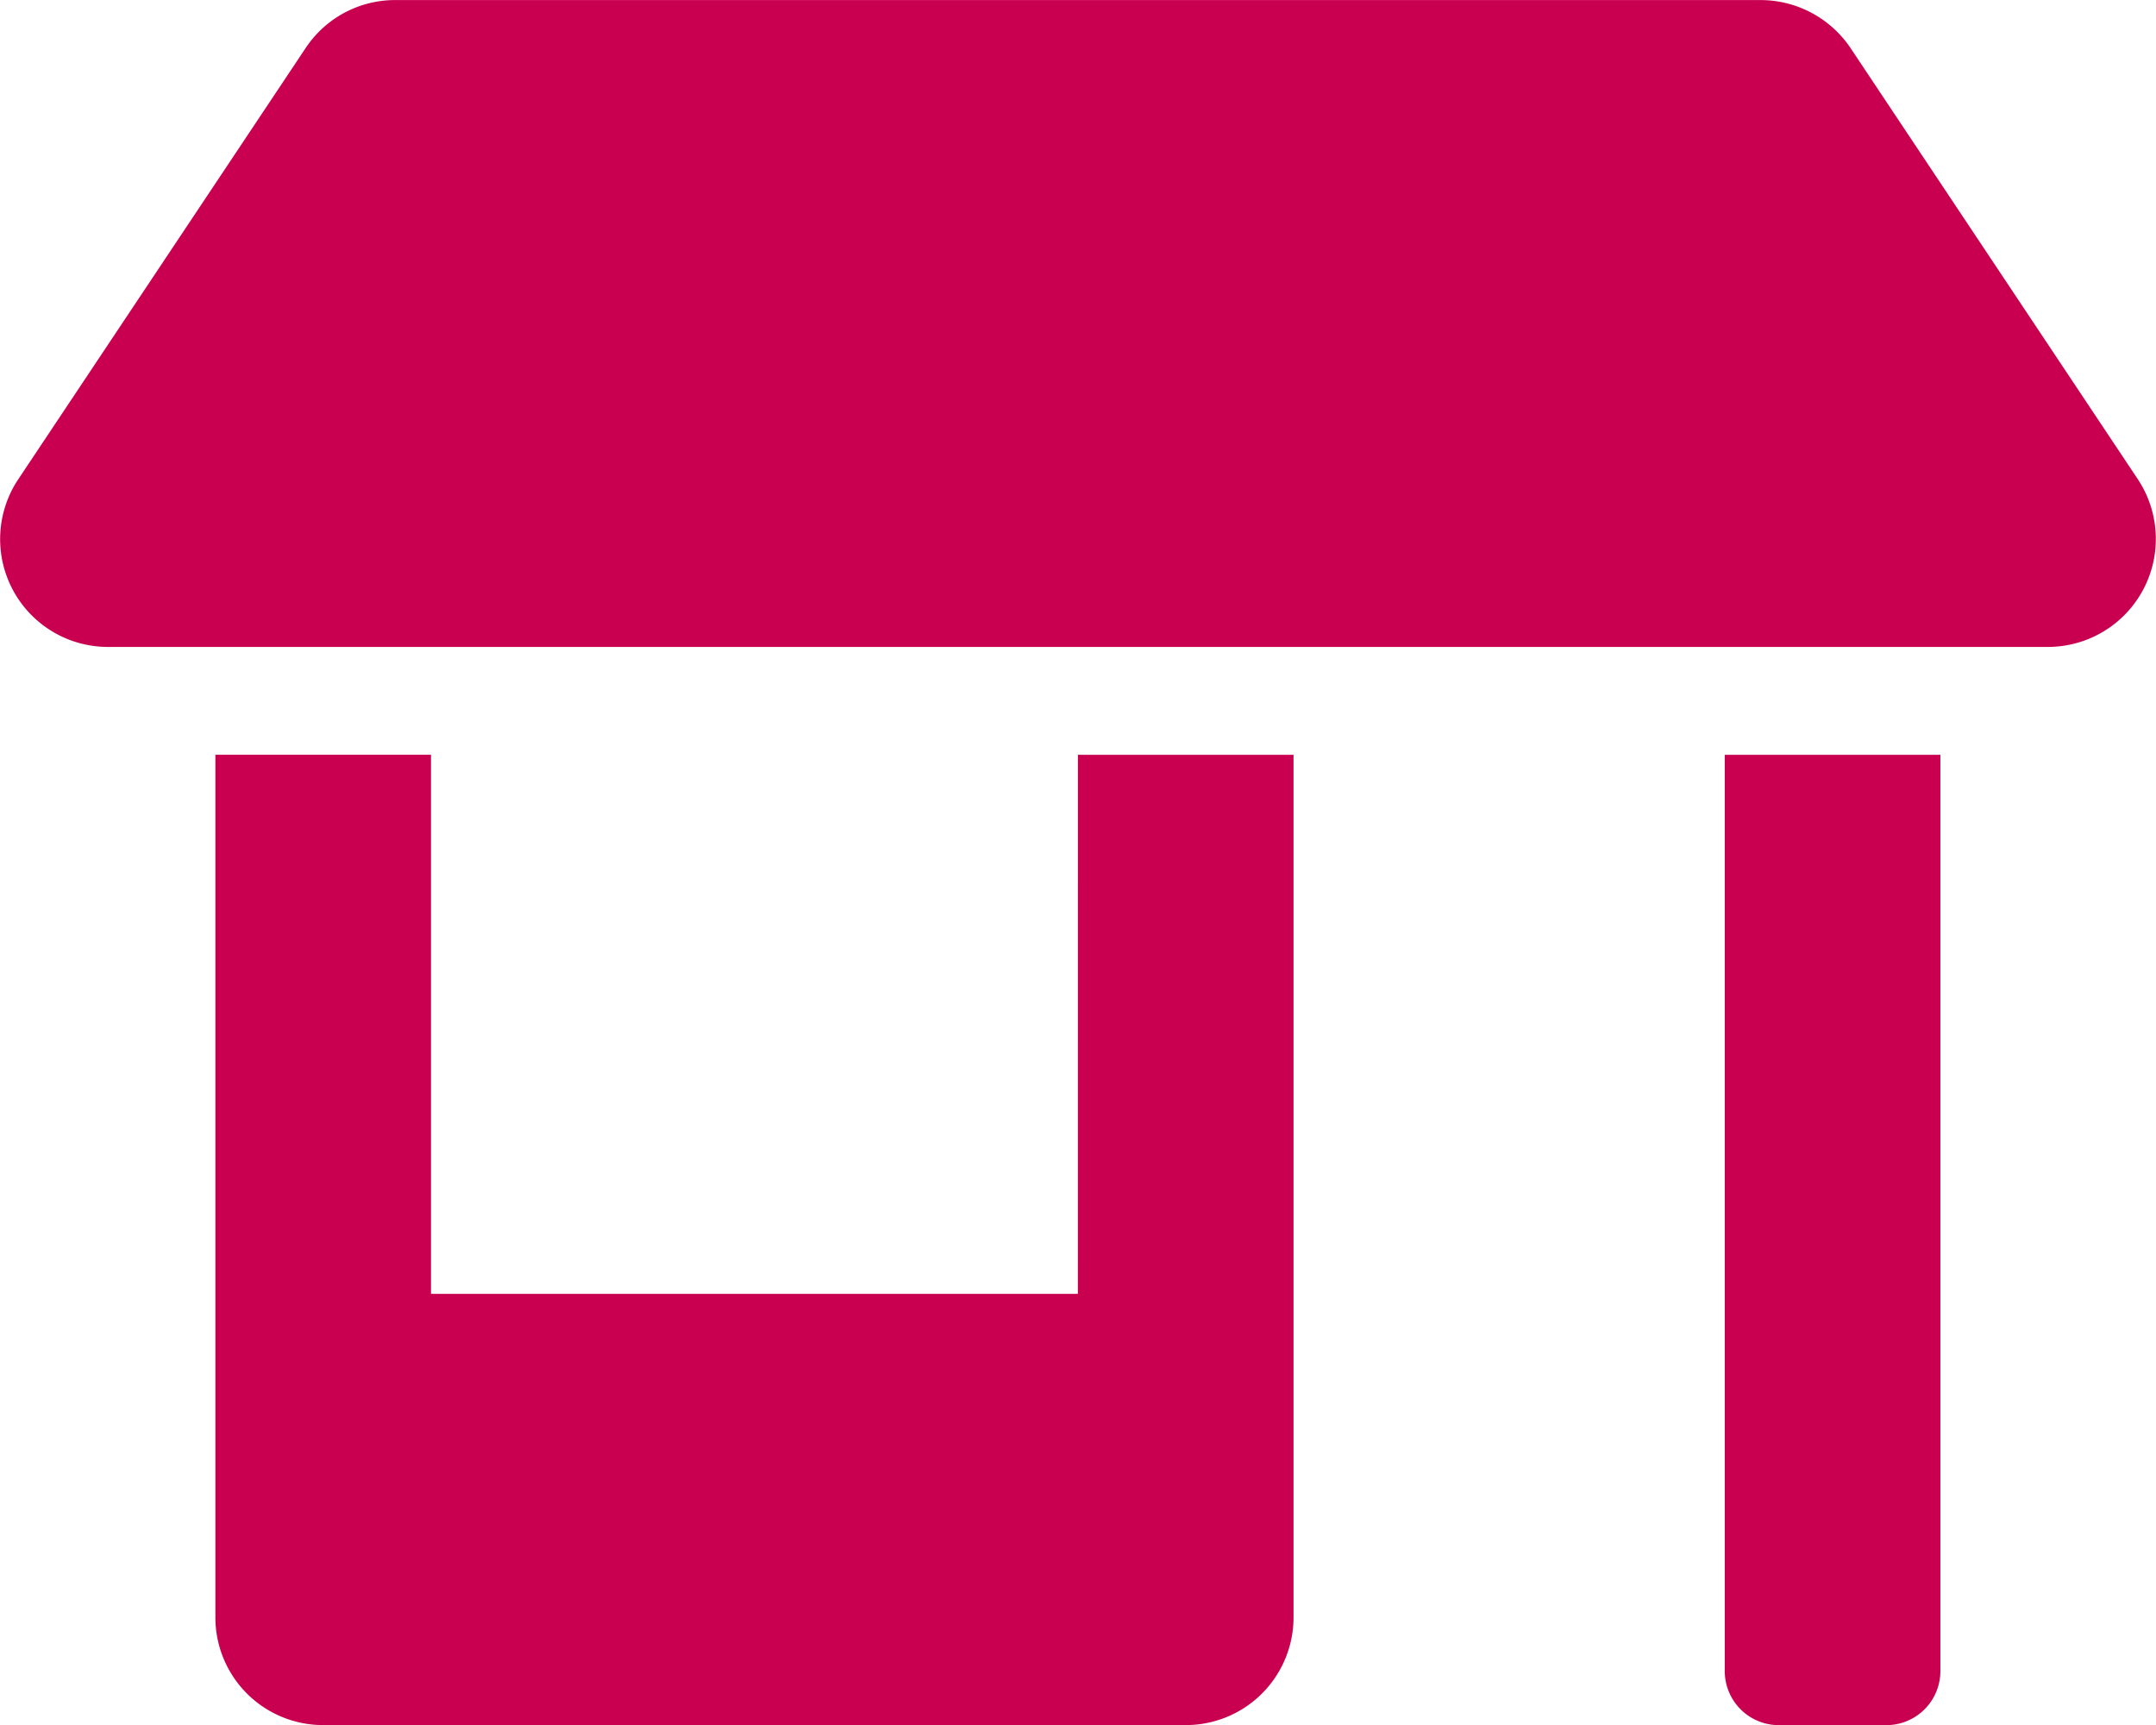 <svg xmlns="http://www.w3.org/2000/svg" width="37.057" height="29.647" viewBox="0 0 37.057 29.647"><path d="M1076.517,1289.024h-33.348a1.853,1.853,0,0,1-1.541-2.883l4.94-7.412a1.845,1.845,0,0,1,1.54-.822h23.463a1.867,1.867,0,0,1,1.547.822l4.939,7.412A1.856,1.856,0,0,1,1076.517,1289.024Zm-16.677,1.854h3.706V1305.7a1.851,1.851,0,0,1-1.854,1.853h-14.824a1.851,1.851,0,0,1-1.853-1.853v-14.823h3.706v9.265h11.118Zm11.118,0h3.706v15.75a.929.929,0,0,1-.926.926h-1.853a.929.929,0,0,1-.927-.926Z" transform="translate(-1041.313 -1277.906)" fill="#c90050"/></svg>